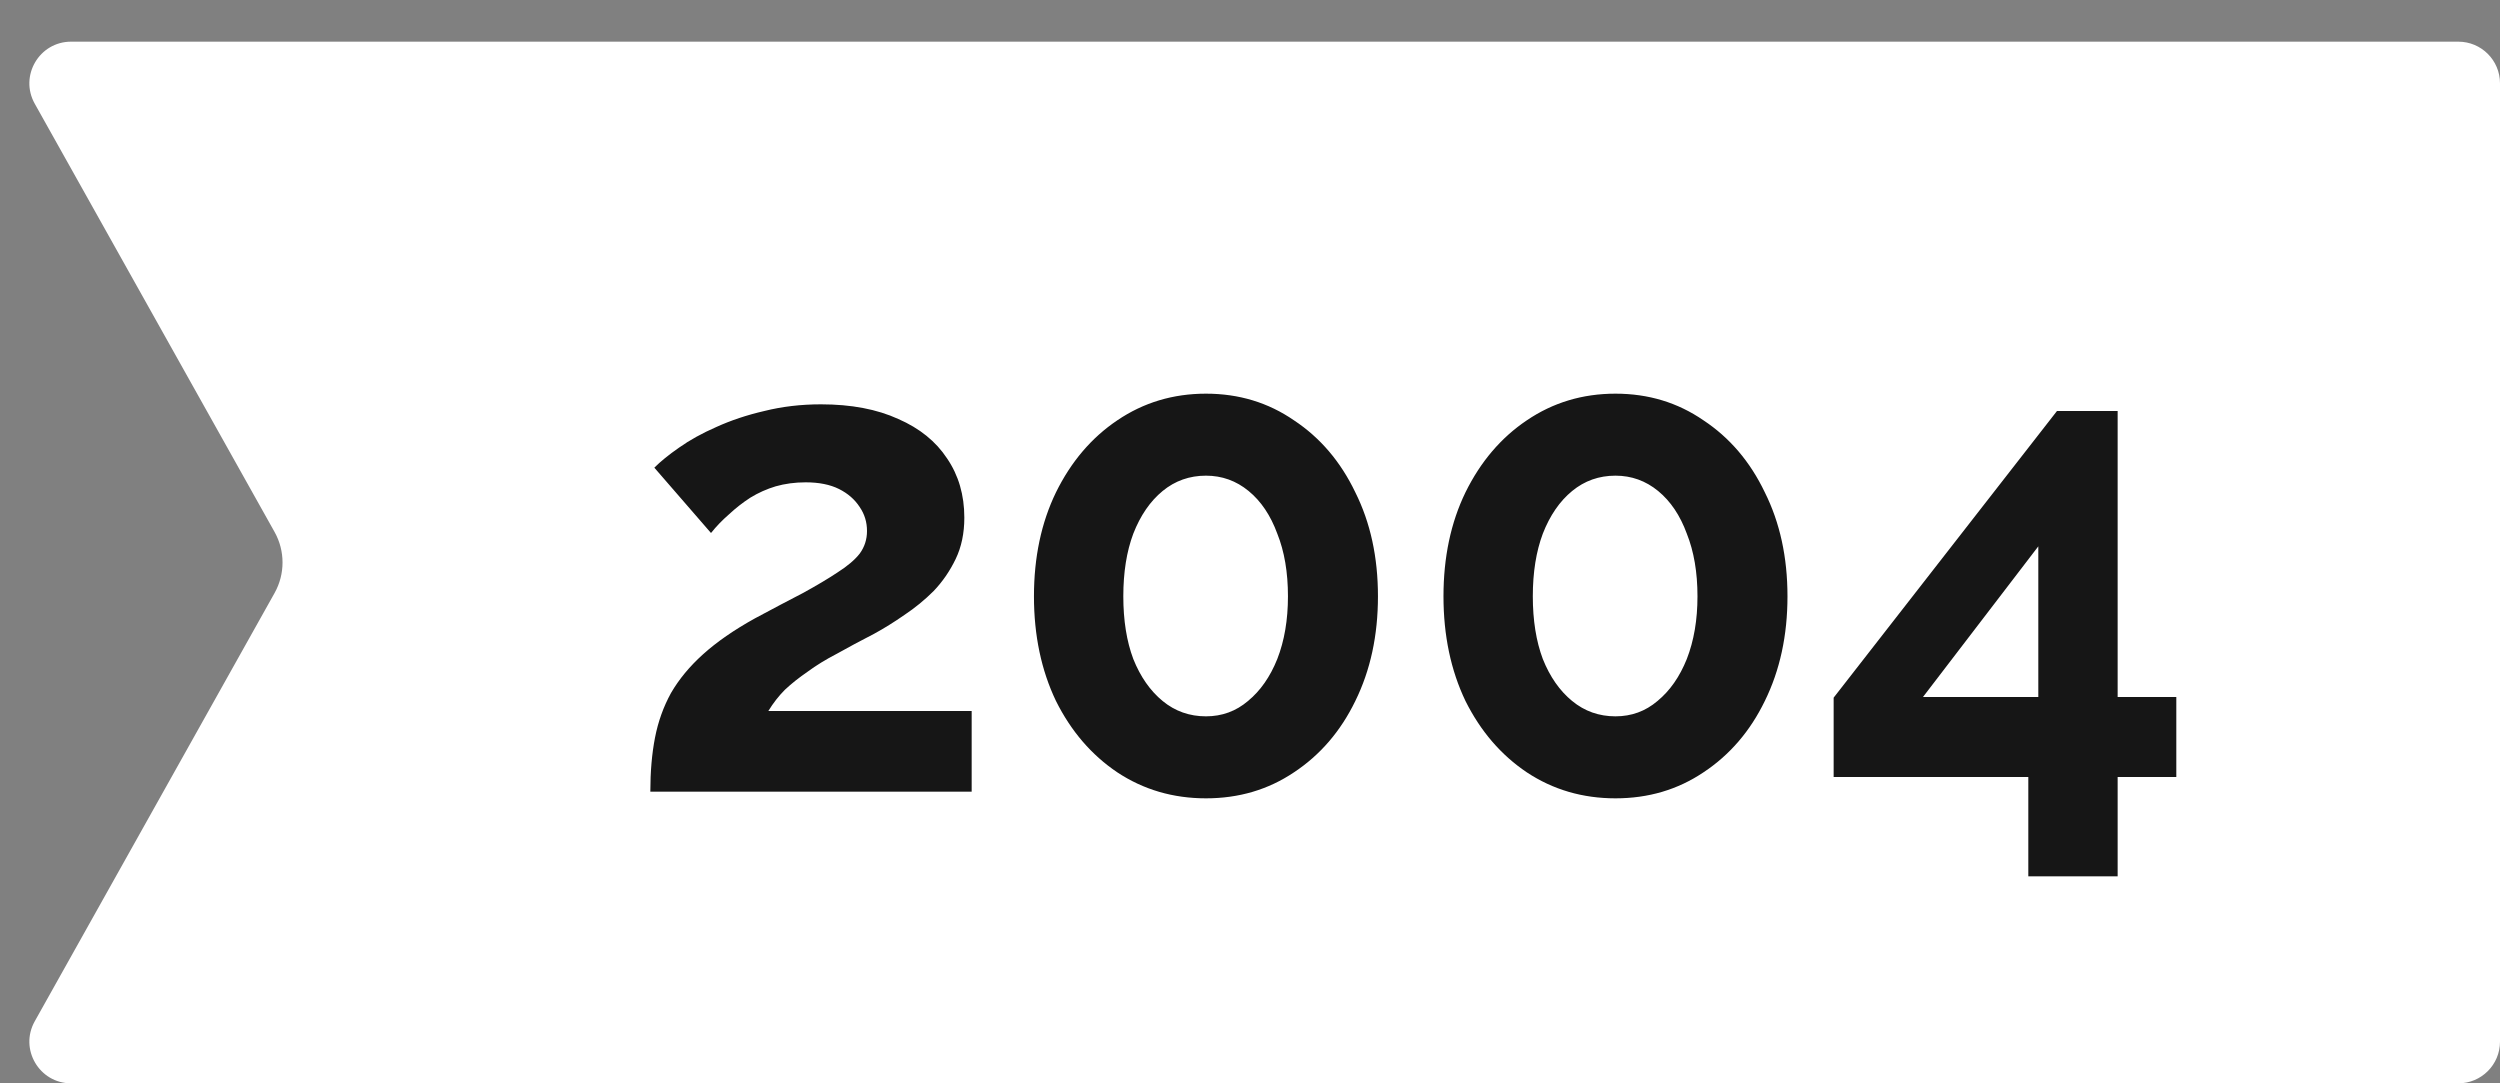 <svg xmlns="http://www.w3.org/2000/svg" width="120" height="52" viewBox="0 0 120 52" fill="none"><rect x="0" y="0" width="120" height="52" fill="#808080" stroke="none"/><path d="M1.667 4.977C0.921 3.644 1.884 2 3.412 2H118C119.105 2 120 2.895 120 4V50C120 51.105 119.105 52 118 52H3.412C1.884 52 0.921 50.356 1.667 49.023L13.179 28.466C13.689 27.555 13.689 26.445 13.179 25.534L1.667 4.977Z" fill="white"></path><path d="M31.216 38C31.216 37.04 31.291 36.176 31.44 35.408C31.589 34.64 31.845 33.925 32.208 33.264C32.592 32.603 33.104 31.984 33.744 31.408C34.405 30.811 35.237 30.235 36.24 29.68C37.115 29.211 37.883 28.805 38.544 28.464C39.205 28.101 39.76 27.771 40.208 27.472C40.677 27.173 41.029 26.875 41.264 26.576C41.499 26.256 41.616 25.893 41.616 25.488C41.616 25.061 41.499 24.677 41.264 24.336C41.029 23.973 40.699 23.685 40.272 23.472C39.845 23.259 39.312 23.152 38.672 23.152C38.16 23.152 37.68 23.216 37.232 23.344C36.805 23.472 36.4 23.653 36.016 23.888C35.653 24.123 35.312 24.389 34.992 24.688C34.672 24.965 34.384 25.264 34.128 25.584L31.408 22.448C31.707 22.149 32.101 21.829 32.592 21.488C33.104 21.125 33.701 20.795 34.384 20.496C35.088 20.176 35.856 19.92 36.688 19.728C37.541 19.515 38.448 19.408 39.408 19.408C40.859 19.408 42.096 19.643 43.12 20.112C44.144 20.56 44.923 21.189 45.456 22C46.011 22.811 46.288 23.76 46.288 24.848C46.288 25.595 46.149 26.256 45.872 26.832C45.595 27.408 45.243 27.92 44.816 28.368C44.389 28.795 43.92 29.179 43.408 29.52C42.917 29.861 42.437 30.16 41.968 30.416C41.307 30.757 40.709 31.077 40.176 31.376C39.643 31.653 39.173 31.941 38.768 32.24C38.363 32.517 38 32.805 37.68 33.104C37.381 33.403 37.115 33.744 36.88 34.128H46.64V38H31.216ZM66.142 28.624C66.142 30.501 65.78 32.176 65.055 33.648C64.35 35.099 63.369 36.24 62.111 37.072C60.873 37.904 59.465 38.32 57.886 38.32C56.308 38.32 54.889 37.904 53.63 37.072C52.393 36.24 51.412 35.099 50.687 33.648C49.983 32.176 49.63 30.501 49.63 28.624C49.63 26.747 49.983 25.083 50.687 23.632C51.412 22.16 52.393 21.008 53.63 20.176C54.889 19.323 56.308 18.896 57.886 18.896C59.465 18.896 60.873 19.323 62.111 20.176C63.369 21.008 64.35 22.16 65.055 23.632C65.78 25.083 66.142 26.747 66.142 28.624ZM61.822 28.624C61.822 27.472 61.652 26.469 61.31 25.616C60.99 24.741 60.532 24.059 59.934 23.568C59.337 23.077 58.654 22.832 57.886 22.832C57.097 22.832 56.404 23.077 55.806 23.568C55.209 24.059 54.74 24.741 54.398 25.616C54.078 26.469 53.919 27.472 53.919 28.624C53.919 29.776 54.078 30.779 54.398 31.632C54.74 32.485 55.209 33.157 55.806 33.648C56.404 34.139 57.097 34.384 57.886 34.384C58.654 34.384 59.327 34.139 59.903 33.648C60.5 33.157 60.969 32.485 61.31 31.632C61.652 30.757 61.822 29.755 61.822 28.624ZM85.799 28.624C85.799 30.501 85.436 32.176 84.711 33.648C84.007 35.099 83.025 36.24 81.767 37.072C80.529 37.904 79.121 38.32 77.543 38.32C75.964 38.32 74.545 37.904 73.287 37.072C72.049 36.24 71.068 35.099 70.343 33.648C69.639 32.176 69.287 30.501 69.287 28.624C69.287 26.747 69.639 25.083 70.343 23.632C71.068 22.16 72.049 21.008 73.287 20.176C74.545 19.323 75.964 18.896 77.543 18.896C79.121 18.896 80.529 19.323 81.767 20.176C83.025 21.008 84.007 22.16 84.711 23.632C85.436 25.083 85.799 26.747 85.799 28.624ZM81.479 28.624C81.479 27.472 81.308 26.469 80.967 25.616C80.647 24.741 80.188 24.059 79.591 23.568C78.993 23.077 78.311 22.832 77.543 22.832C76.753 22.832 76.06 23.077 75.463 23.568C74.865 24.059 74.396 24.741 74.055 25.616C73.735 26.469 73.575 27.472 73.575 28.624C73.575 29.776 73.735 30.779 74.055 31.632C74.396 32.485 74.865 33.157 75.463 33.648C76.06 34.139 76.753 34.384 77.543 34.384C78.311 34.384 78.983 34.139 79.559 33.648C80.156 33.157 80.625 32.485 80.967 31.632C81.308 30.757 81.479 29.755 81.479 28.624ZM97.359 42.064V37.296H88.015V33.488L98.735 19.728H101.647V33.456H104.463V37.296H101.647V42.064H97.359ZM92.303 33.456H97.839V26.224L92.303 33.456Z" fill="#161616"></path></svg>